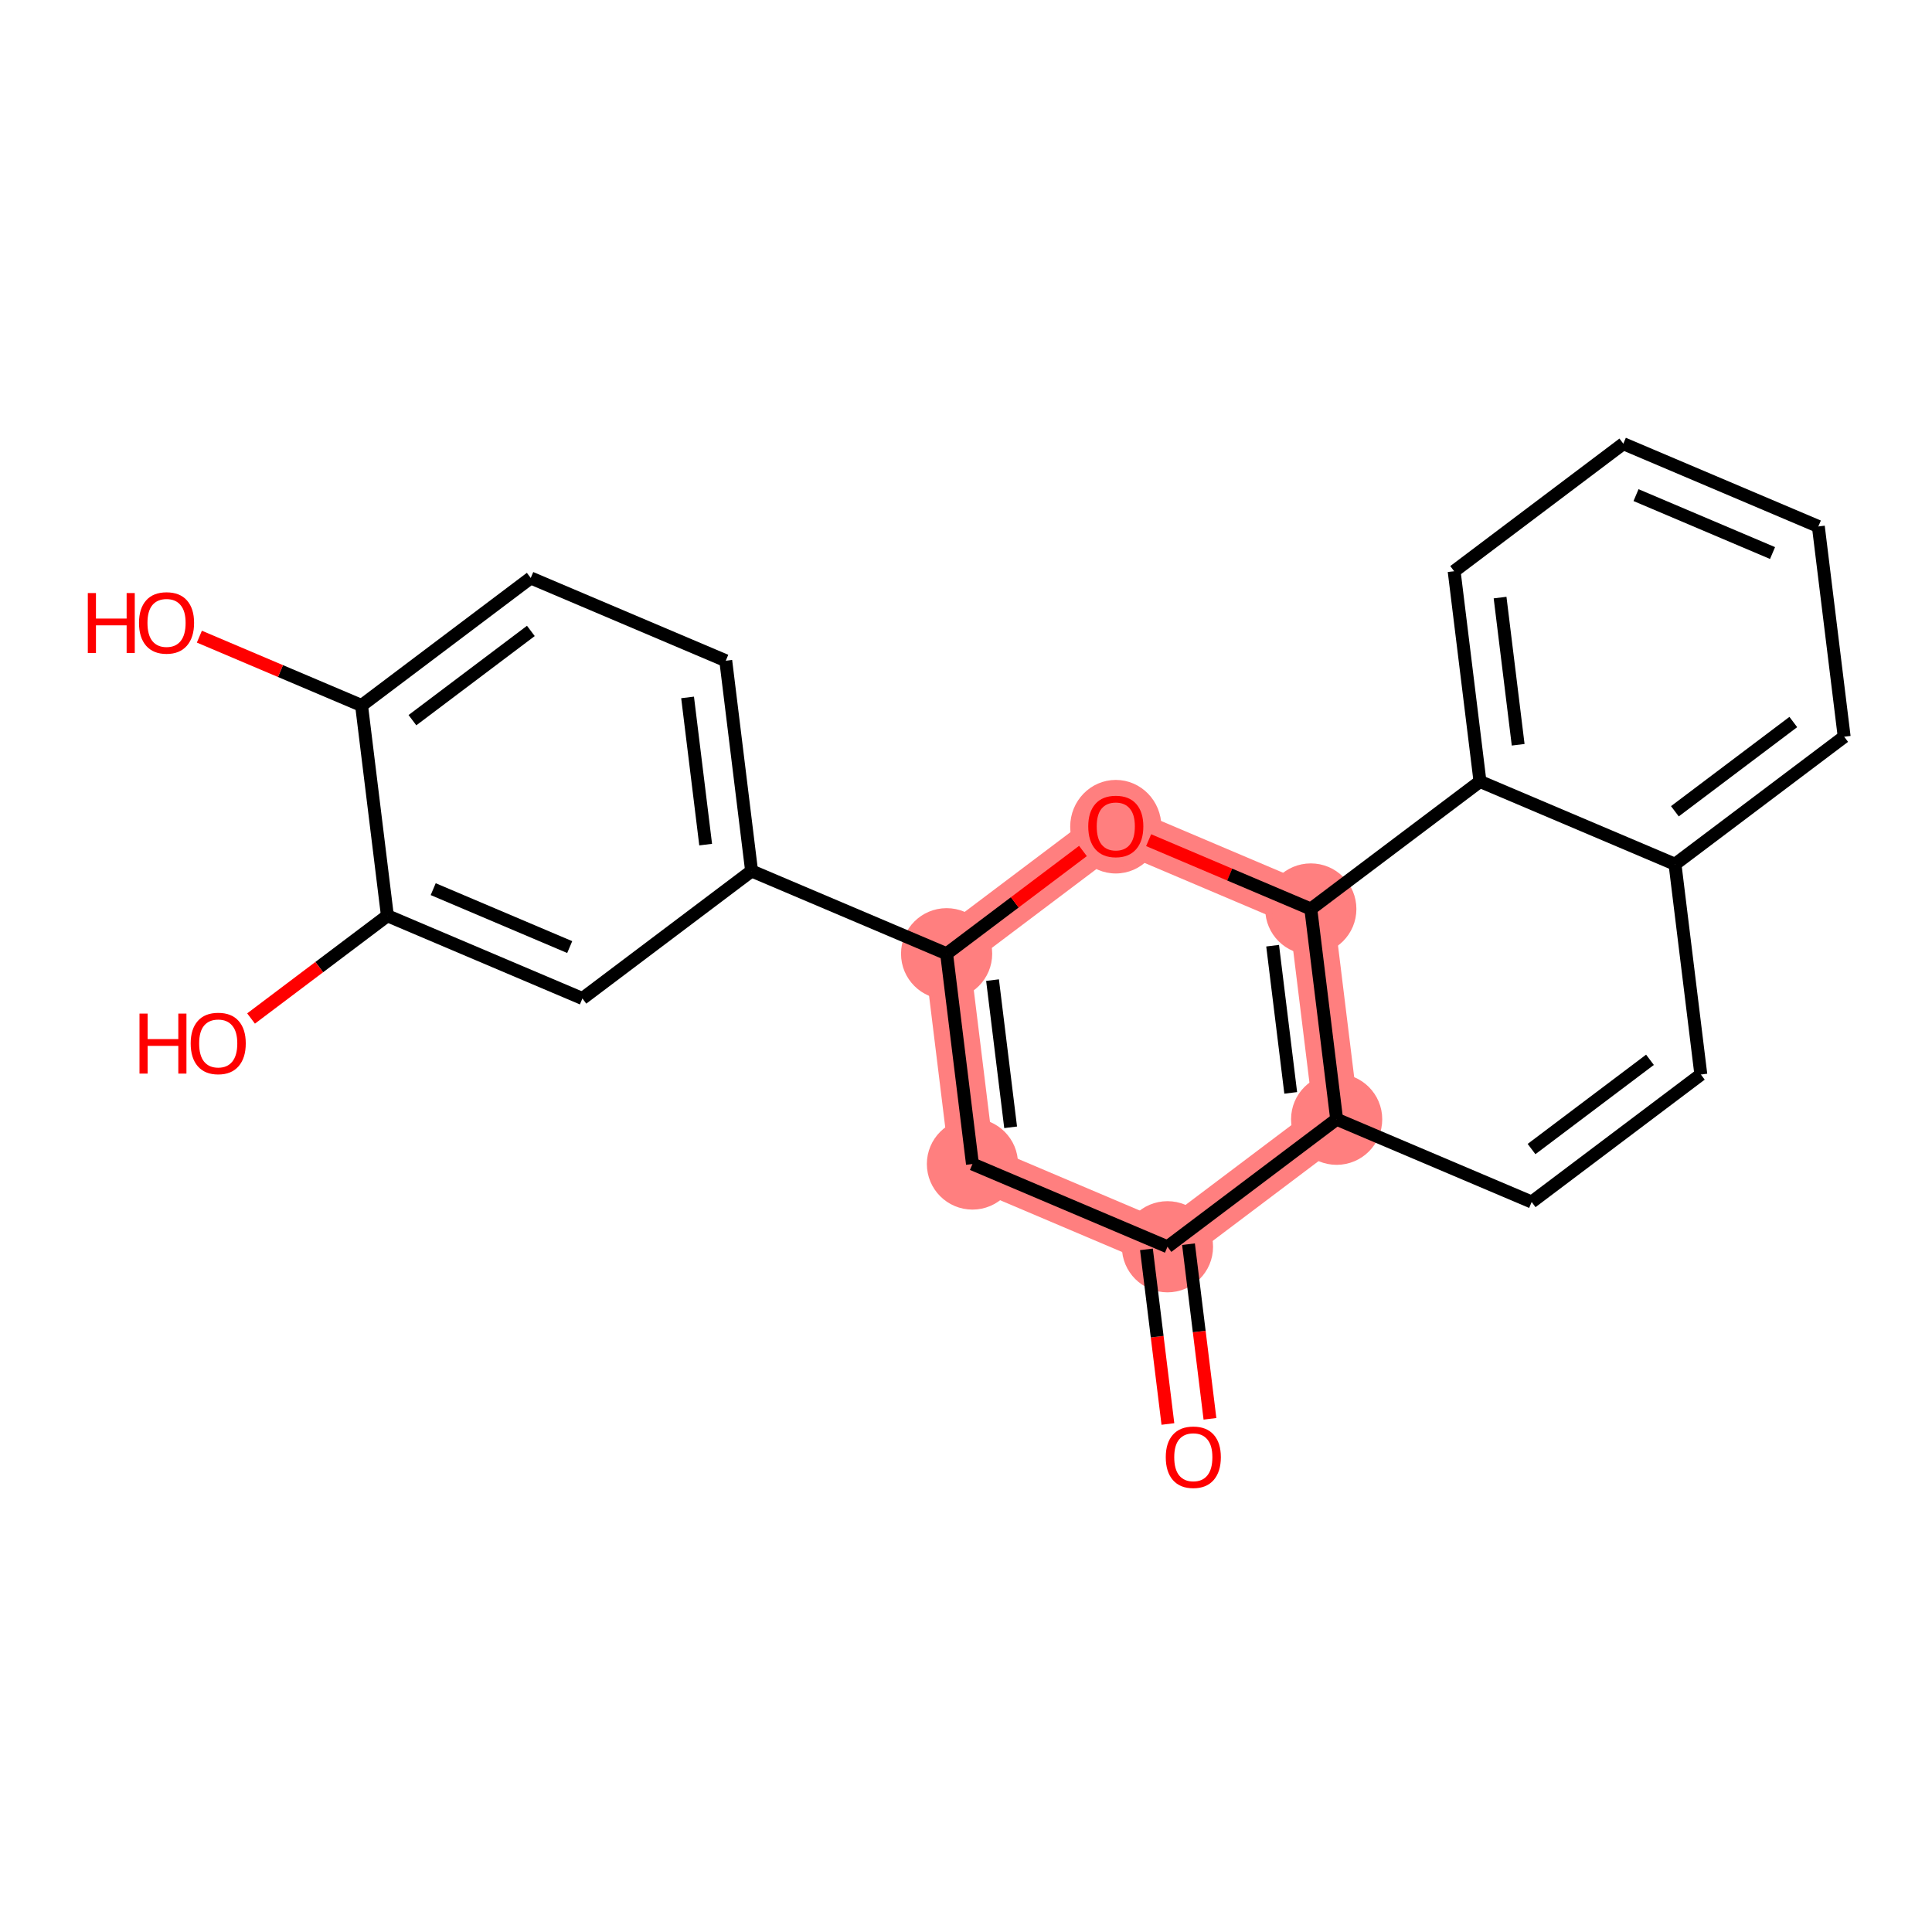 <?xml version='1.0' encoding='iso-8859-1'?>
<svg version='1.1' baseProfile='full'
              xmlns='http://www.w3.org/2000/svg'
                      xmlns:rdkit='http://www.rdkit.org/xml'
                      xmlns:xlink='http://www.w3.org/1999/xlink'
                  xml:space='preserve'
width='300px' height='300px' viewBox='0 0 300 300'>
<!-- END OF HEADER -->
<rect style='opacity:1.0;fill:#FFFFFF;stroke:none' width='300' height='300' x='0' y='0'> </rect>
<rect style='opacity:1.0;fill:#FFFFFF;stroke:none' width='300' height='300' x='0' y='0'> </rect>
<path d='M 181.284,193.597 L 151.002,180.747' style='fill:none;fill-rule:evenodd;stroke:#FF7F7F;stroke-width:7.0px;stroke-linecap:butt;stroke-linejoin:miter;stroke-opacity:1' />
<path d='M 181.284,193.597 L 207.554,173.797' style='fill:none;fill-rule:evenodd;stroke:#FF7F7F;stroke-width:7.0px;stroke-linecap:butt;stroke-linejoin:miter;stroke-opacity:1' />
<path d='M 151.002,180.747 L 146.989,148.097' style='fill:none;fill-rule:evenodd;stroke:#FF7F7F;stroke-width:7.0px;stroke-linecap:butt;stroke-linejoin:miter;stroke-opacity:1' />
<path d='M 146.989,148.097 L 173.259,128.297' style='fill:none;fill-rule:evenodd;stroke:#FF7F7F;stroke-width:7.0px;stroke-linecap:butt;stroke-linejoin:miter;stroke-opacity:1' />
<path d='M 173.259,128.297 L 203.542,141.147' style='fill:none;fill-rule:evenodd;stroke:#FF7F7F;stroke-width:7.0px;stroke-linecap:butt;stroke-linejoin:miter;stroke-opacity:1' />
<path d='M 203.542,141.147 L 207.554,173.797' style='fill:none;fill-rule:evenodd;stroke:#FF7F7F;stroke-width:7.0px;stroke-linecap:butt;stroke-linejoin:miter;stroke-opacity:1' />
<ellipse cx='181.284' cy='193.597' rx='6.579' ry='6.579'  style='fill:#FF7F7F;fill-rule:evenodd;stroke:#FF7F7F;stroke-width:1.0px;stroke-linecap:butt;stroke-linejoin:miter;stroke-opacity:1' />
<ellipse cx='151.002' cy='180.747' rx='6.579' ry='6.579'  style='fill:#FF7F7F;fill-rule:evenodd;stroke:#FF7F7F;stroke-width:1.0px;stroke-linecap:butt;stroke-linejoin:miter;stroke-opacity:1' />
<ellipse cx='146.989' cy='148.097' rx='6.579' ry='6.579'  style='fill:#FF7F7F;fill-rule:evenodd;stroke:#FF7F7F;stroke-width:1.0px;stroke-linecap:butt;stroke-linejoin:miter;stroke-opacity:1' />
<ellipse cx='173.259' cy='128.369' rx='6.579' ry='6.764'  style='fill:#FF7F7F;fill-rule:evenodd;stroke:#FF7F7F;stroke-width:1.0px;stroke-linecap:butt;stroke-linejoin:miter;stroke-opacity:1' />
<ellipse cx='203.542' cy='141.147' rx='6.579' ry='6.579'  style='fill:#FF7F7F;fill-rule:evenodd;stroke:#FF7F7F;stroke-width:1.0px;stroke-linecap:butt;stroke-linejoin:miter;stroke-opacity:1' />
<ellipse cx='207.554' cy='173.797' rx='6.579' ry='6.579'  style='fill:#FF7F7F;fill-rule:evenodd;stroke:#FF7F7F;stroke-width:1.0px;stroke-linecap:butt;stroke-linejoin:miter;stroke-opacity:1' />
<path class='bond-0 atom-0 atom-1' d='M 187.882,220.314 L 186.215,206.755' style='fill:none;fill-rule:evenodd;stroke:#FF0000;stroke-width:2.0px;stroke-linecap:butt;stroke-linejoin:miter;stroke-opacity:1' />
<path class='bond-0 atom-0 atom-1' d='M 186.215,206.755 L 184.549,193.196' style='fill:none;fill-rule:evenodd;stroke:#000000;stroke-width:2.0px;stroke-linecap:butt;stroke-linejoin:miter;stroke-opacity:1' />
<path class='bond-0 atom-0 atom-1' d='M 181.351,221.116 L 179.685,207.557' style='fill:none;fill-rule:evenodd;stroke:#FF0000;stroke-width:2.0px;stroke-linecap:butt;stroke-linejoin:miter;stroke-opacity:1' />
<path class='bond-0 atom-0 atom-1' d='M 179.685,207.557 L 178.019,193.999' style='fill:none;fill-rule:evenodd;stroke:#000000;stroke-width:2.0px;stroke-linecap:butt;stroke-linejoin:miter;stroke-opacity:1' />
<path class='bond-1 atom-1 atom-2' d='M 181.284,193.597 L 151.002,180.747' style='fill:none;fill-rule:evenodd;stroke:#000000;stroke-width:2.0px;stroke-linecap:butt;stroke-linejoin:miter;stroke-opacity:1' />
<path class='bond-22 atom-14 atom-1' d='M 207.554,173.797 L 181.284,193.597' style='fill:none;fill-rule:evenodd;stroke:#000000;stroke-width:2.0px;stroke-linecap:butt;stroke-linejoin:miter;stroke-opacity:1' />
<path class='bond-2 atom-2 atom-3' d='M 151.002,180.747 L 146.989,148.097' style='fill:none;fill-rule:evenodd;stroke:#000000;stroke-width:2.0px;stroke-linecap:butt;stroke-linejoin:miter;stroke-opacity:1' />
<path class='bond-2 atom-2 atom-3' d='M 156.93,175.047 L 154.121,152.192' style='fill:none;fill-rule:evenodd;stroke:#000000;stroke-width:2.0px;stroke-linecap:butt;stroke-linejoin:miter;stroke-opacity:1' />
<path class='bond-3 atom-3 atom-4' d='M 146.989,148.097 L 116.707,135.246' style='fill:none;fill-rule:evenodd;stroke:#000000;stroke-width:2.0px;stroke-linecap:butt;stroke-linejoin:miter;stroke-opacity:1' />
<path class='bond-11 atom-3 atom-12' d='M 146.989,148.097 L 157.575,140.118' style='fill:none;fill-rule:evenodd;stroke:#000000;stroke-width:2.0px;stroke-linecap:butt;stroke-linejoin:miter;stroke-opacity:1' />
<path class='bond-11 atom-3 atom-12' d='M 157.575,140.118 L 168.16,132.14' style='fill:none;fill-rule:evenodd;stroke:#FF0000;stroke-width:2.0px;stroke-linecap:butt;stroke-linejoin:miter;stroke-opacity:1' />
<path class='bond-4 atom-4 atom-5' d='M 116.707,135.246 L 112.695,102.596' style='fill:none;fill-rule:evenodd;stroke:#000000;stroke-width:2.0px;stroke-linecap:butt;stroke-linejoin:miter;stroke-opacity:1' />
<path class='bond-4 atom-4 atom-5' d='M 109.575,131.151 L 106.767,108.296' style='fill:none;fill-rule:evenodd;stroke:#000000;stroke-width:2.0px;stroke-linecap:butt;stroke-linejoin:miter;stroke-opacity:1' />
<path class='bond-24 atom-11 atom-4' d='M 90.437,155.046 L 116.707,135.246' style='fill:none;fill-rule:evenodd;stroke:#000000;stroke-width:2.0px;stroke-linecap:butt;stroke-linejoin:miter;stroke-opacity:1' />
<path class='bond-5 atom-5 atom-6' d='M 112.695,102.596 L 82.413,89.746' style='fill:none;fill-rule:evenodd;stroke:#000000;stroke-width:2.0px;stroke-linecap:butt;stroke-linejoin:miter;stroke-opacity:1' />
<path class='bond-6 atom-6 atom-7' d='M 82.413,89.746 L 56.143,109.545' style='fill:none;fill-rule:evenodd;stroke:#000000;stroke-width:2.0px;stroke-linecap:butt;stroke-linejoin:miter;stroke-opacity:1' />
<path class='bond-6 atom-6 atom-7' d='M 82.432,97.969 L 64.043,111.829' style='fill:none;fill-rule:evenodd;stroke:#000000;stroke-width:2.0px;stroke-linecap:butt;stroke-linejoin:miter;stroke-opacity:1' />
<path class='bond-7 atom-7 atom-8' d='M 56.143,109.545 L 43.551,104.202' style='fill:none;fill-rule:evenodd;stroke:#000000;stroke-width:2.0px;stroke-linecap:butt;stroke-linejoin:miter;stroke-opacity:1' />
<path class='bond-7 atom-7 atom-8' d='M 43.551,104.202 L 30.959,98.859' style='fill:none;fill-rule:evenodd;stroke:#FF0000;stroke-width:2.0px;stroke-linecap:butt;stroke-linejoin:miter;stroke-opacity:1' />
<path class='bond-8 atom-7 atom-9' d='M 56.143,109.545 L 60.155,142.196' style='fill:none;fill-rule:evenodd;stroke:#000000;stroke-width:2.0px;stroke-linecap:butt;stroke-linejoin:miter;stroke-opacity:1' />
<path class='bond-9 atom-9 atom-10' d='M 60.155,142.196 L 49.57,150.174' style='fill:none;fill-rule:evenodd;stroke:#000000;stroke-width:2.0px;stroke-linecap:butt;stroke-linejoin:miter;stroke-opacity:1' />
<path class='bond-9 atom-9 atom-10' d='M 49.57,150.174 L 38.984,158.153' style='fill:none;fill-rule:evenodd;stroke:#FF0000;stroke-width:2.0px;stroke-linecap:butt;stroke-linejoin:miter;stroke-opacity:1' />
<path class='bond-10 atom-9 atom-11' d='M 60.155,142.196 L 90.437,155.046' style='fill:none;fill-rule:evenodd;stroke:#000000;stroke-width:2.0px;stroke-linecap:butt;stroke-linejoin:miter;stroke-opacity:1' />
<path class='bond-10 atom-9 atom-11' d='M 67.267,138.067 L 88.465,147.062' style='fill:none;fill-rule:evenodd;stroke:#000000;stroke-width:2.0px;stroke-linecap:butt;stroke-linejoin:miter;stroke-opacity:1' />
<path class='bond-12 atom-12 atom-13' d='M 178.358,130.46 L 190.95,135.804' style='fill:none;fill-rule:evenodd;stroke:#FF0000;stroke-width:2.0px;stroke-linecap:butt;stroke-linejoin:miter;stroke-opacity:1' />
<path class='bond-12 atom-12 atom-13' d='M 190.95,135.804 L 203.542,141.147' style='fill:none;fill-rule:evenodd;stroke:#000000;stroke-width:2.0px;stroke-linecap:butt;stroke-linejoin:miter;stroke-opacity:1' />
<path class='bond-13 atom-13 atom-14' d='M 203.542,141.147 L 207.554,173.797' style='fill:none;fill-rule:evenodd;stroke:#000000;stroke-width:2.0px;stroke-linecap:butt;stroke-linejoin:miter;stroke-opacity:1' />
<path class='bond-13 atom-13 atom-14' d='M 197.613,146.847 L 200.422,169.702' style='fill:none;fill-rule:evenodd;stroke:#000000;stroke-width:2.0px;stroke-linecap:butt;stroke-linejoin:miter;stroke-opacity:1' />
<path class='bond-25 atom-22 atom-13' d='M 229.812,121.347 L 203.542,141.147' style='fill:none;fill-rule:evenodd;stroke:#000000;stroke-width:2.0px;stroke-linecap:butt;stroke-linejoin:miter;stroke-opacity:1' />
<path class='bond-14 atom-14 atom-15' d='M 207.554,173.797 L 237.836,186.648' style='fill:none;fill-rule:evenodd;stroke:#000000;stroke-width:2.0px;stroke-linecap:butt;stroke-linejoin:miter;stroke-opacity:1' />
<path class='bond-15 atom-15 atom-16' d='M 237.836,186.648 L 264.106,166.848' style='fill:none;fill-rule:evenodd;stroke:#000000;stroke-width:2.0px;stroke-linecap:butt;stroke-linejoin:miter;stroke-opacity:1' />
<path class='bond-15 atom-15 atom-16' d='M 237.817,178.424 L 256.206,164.564' style='fill:none;fill-rule:evenodd;stroke:#000000;stroke-width:2.0px;stroke-linecap:butt;stroke-linejoin:miter;stroke-opacity:1' />
<path class='bond-16 atom-16 atom-17' d='M 264.106,166.848 L 260.094,134.197' style='fill:none;fill-rule:evenodd;stroke:#000000;stroke-width:2.0px;stroke-linecap:butt;stroke-linejoin:miter;stroke-opacity:1' />
<path class='bond-17 atom-17 atom-18' d='M 260.094,134.197 L 286.364,114.397' style='fill:none;fill-rule:evenodd;stroke:#000000;stroke-width:2.0px;stroke-linecap:butt;stroke-linejoin:miter;stroke-opacity:1' />
<path class='bond-17 atom-17 atom-18' d='M 260.074,125.974 L 278.463,112.114' style='fill:none;fill-rule:evenodd;stroke:#000000;stroke-width:2.0px;stroke-linecap:butt;stroke-linejoin:miter;stroke-opacity:1' />
<path class='bond-23 atom-22 atom-17' d='M 229.812,121.347 L 260.094,134.197' style='fill:none;fill-rule:evenodd;stroke:#000000;stroke-width:2.0px;stroke-linecap:butt;stroke-linejoin:miter;stroke-opacity:1' />
<path class='bond-18 atom-18 atom-19' d='M 286.364,114.397 L 282.351,81.747' style='fill:none;fill-rule:evenodd;stroke:#000000;stroke-width:2.0px;stroke-linecap:butt;stroke-linejoin:miter;stroke-opacity:1' />
<path class='bond-19 atom-19 atom-20' d='M 282.351,81.747 L 252.069,68.897' style='fill:none;fill-rule:evenodd;stroke:#000000;stroke-width:2.0px;stroke-linecap:butt;stroke-linejoin:miter;stroke-opacity:1' />
<path class='bond-19 atom-19 atom-20' d='M 275.239,85.876 L 254.041,76.881' style='fill:none;fill-rule:evenodd;stroke:#000000;stroke-width:2.0px;stroke-linecap:butt;stroke-linejoin:miter;stroke-opacity:1' />
<path class='bond-20 atom-20 atom-21' d='M 252.069,68.897 L 225.799,88.697' style='fill:none;fill-rule:evenodd;stroke:#000000;stroke-width:2.0px;stroke-linecap:butt;stroke-linejoin:miter;stroke-opacity:1' />
<path class='bond-21 atom-21 atom-22' d='M 225.799,88.697 L 229.812,121.347' style='fill:none;fill-rule:evenodd;stroke:#000000;stroke-width:2.0px;stroke-linecap:butt;stroke-linejoin:miter;stroke-opacity:1' />
<path class='bond-21 atom-21 atom-22' d='M 232.931,92.792 L 235.74,115.647' style='fill:none;fill-rule:evenodd;stroke:#000000;stroke-width:2.0px;stroke-linecap:butt;stroke-linejoin:miter;stroke-opacity:1' />
<path  class='atom-0' d='M 181.02 226.274
Q 181.02 224.037, 182.125 222.787
Q 183.231 221.537, 185.296 221.537
Q 187.362 221.537, 188.468 222.787
Q 189.573 224.037, 189.573 226.274
Q 189.573 228.537, 188.454 229.827
Q 187.336 231.103, 185.296 231.103
Q 183.244 231.103, 182.125 229.827
Q 181.02 228.551, 181.02 226.274
M 185.296 230.051
Q 186.718 230.051, 187.481 229.103
Q 188.257 228.143, 188.257 226.274
Q 188.257 224.445, 187.481 223.524
Q 186.718 222.59, 185.296 222.59
Q 183.875 222.59, 183.099 223.511
Q 182.336 224.432, 182.336 226.274
Q 182.336 228.156, 183.099 229.103
Q 183.875 230.051, 185.296 230.051
' fill='#FF0000'/>
<path  class='atom-8' d='M 13.636 92.09
L 14.9 92.09
L 14.9 96.05
L 19.663 96.05
L 19.663 92.09
L 20.926 92.09
L 20.926 101.406
L 19.663 101.406
L 19.663 97.103
L 14.9 97.103
L 14.9 101.406
L 13.636 101.406
L 13.636 92.09
' fill='#FF0000'/>
<path  class='atom-8' d='M 21.584 96.721
Q 21.584 94.484, 22.689 93.234
Q 23.795 91.984, 25.86 91.984
Q 27.926 91.984, 29.032 93.234
Q 30.137 94.484, 30.137 96.721
Q 30.137 98.985, 29.018 100.274
Q 27.9 101.551, 25.86 101.551
Q 23.808 101.551, 22.689 100.274
Q 21.584 98.998, 21.584 96.721
M 25.86 100.498
Q 27.282 100.498, 28.045 99.55
Q 28.821 98.59, 28.821 96.721
Q 28.821 94.892, 28.045 93.971
Q 27.282 93.037, 25.86 93.037
Q 24.439 93.037, 23.663 93.958
Q 22.9 94.879, 22.9 96.721
Q 22.9 98.603, 23.663 99.55
Q 24.439 100.498, 25.86 100.498
' fill='#FF0000'/>
<path  class='atom-10' d='M 21.661 157.39
L 22.924 157.39
L 22.924 161.351
L 27.688 161.351
L 27.688 157.39
L 28.951 157.39
L 28.951 166.707
L 27.688 166.707
L 27.688 162.404
L 22.924 162.404
L 22.924 166.707
L 21.661 166.707
L 21.661 157.39
' fill='#FF0000'/>
<path  class='atom-10' d='M 29.609 162.022
Q 29.609 159.785, 30.714 158.535
Q 31.819 157.285, 33.885 157.285
Q 35.951 157.285, 37.056 158.535
Q 38.162 159.785, 38.162 162.022
Q 38.162 164.285, 37.043 165.575
Q 35.925 166.851, 33.885 166.851
Q 31.832 166.851, 30.714 165.575
Q 29.609 164.299, 29.609 162.022
M 33.885 165.799
Q 35.306 165.799, 36.069 164.851
Q 36.846 163.891, 36.846 162.022
Q 36.846 160.193, 36.069 159.272
Q 35.306 158.338, 33.885 158.338
Q 32.464 158.338, 31.688 159.259
Q 30.925 160.18, 30.925 162.022
Q 30.925 163.904, 31.688 164.851
Q 32.464 165.799, 33.885 165.799
' fill='#FF0000'/>
<path  class='atom-12' d='M 168.983 128.323
Q 168.983 126.086, 170.088 124.836
Q 171.194 123.586, 173.259 123.586
Q 175.325 123.586, 176.431 124.836
Q 177.536 126.086, 177.536 128.323
Q 177.536 130.586, 176.417 131.876
Q 175.299 133.152, 173.259 133.152
Q 171.207 133.152, 170.088 131.876
Q 168.983 130.599, 168.983 128.323
M 173.259 132.099
Q 174.68 132.099, 175.444 131.152
Q 176.22 130.191, 176.22 128.323
Q 176.22 126.494, 175.444 125.573
Q 174.68 124.639, 173.259 124.639
Q 171.838 124.639, 171.062 125.56
Q 170.299 126.481, 170.299 128.323
Q 170.299 130.205, 171.062 131.152
Q 171.838 132.099, 173.259 132.099
' fill='#FF0000'/>
</svg>
